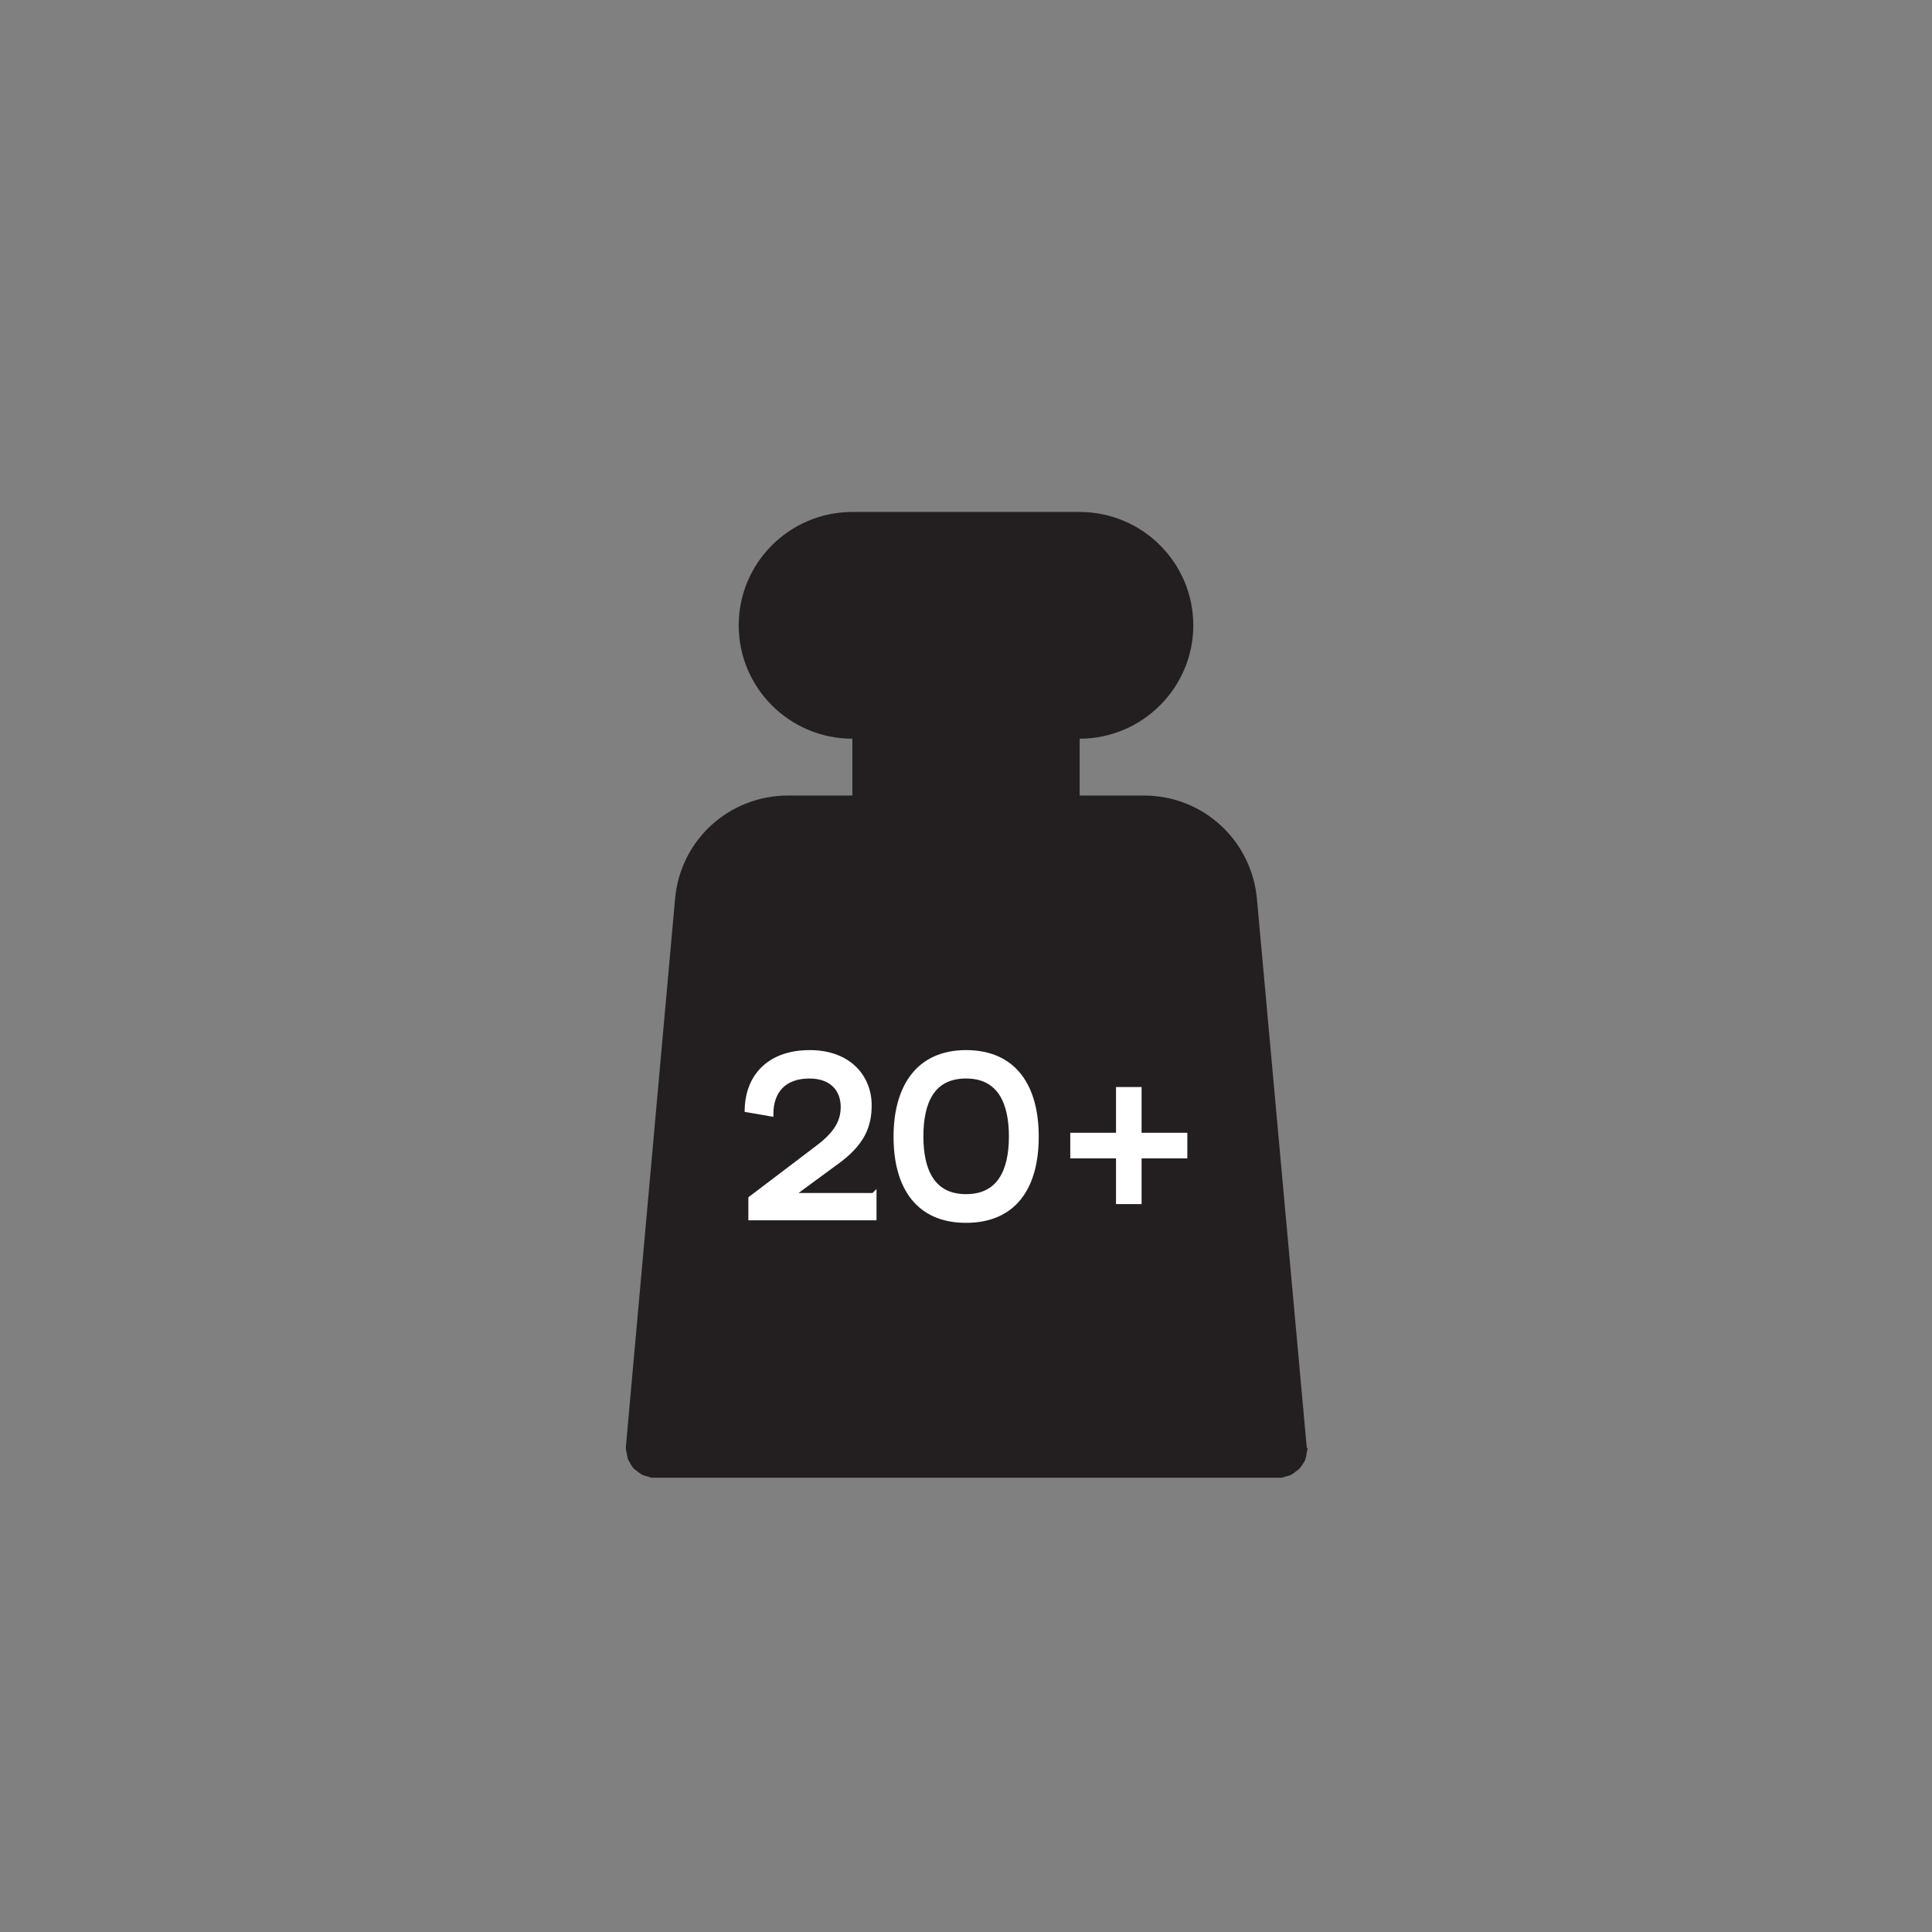 <?xml version="1.0" encoding="UTF-8"?>
<svg id="weight-operative" xmlns="http://www.w3.org/2000/svg" viewBox="0 0 68 68">
  <rect x="0" y="0" width="68" height="68" fill="#808080" stroke="none"/>
  <defs>
    <style>
      .cls-1 {
        fill: none;
      }

      .cls-2 {
        fill: #231f20;
      }

      .cls-3 {
        fill: #fff;
        stroke: #fff;
        stroke-miterlimit: 10;
        stroke-width: .2px;
      }
    </style>
  </defs>
  <rect class="cls-1" width="68" height="68"/>
  <path class="cls-2" d="M45.99,50.96s0-.03,0-.05l-1.75-19.27c-.19-2.07-1.9-3.64-3.98-3.64h-2.26v-2c2.2,0,4-1.79,4-3.99s-1.79-3.99-4-3.99h-8c-2.21,0-4,1.79-4,3.99s1.79,3.99,4,3.99h0v2h-2.26c-2.08,0-3.8,1.57-3.98,3.64l-1.73,19.27s0,.03,0,.05c0,.02,0,.03,0,.04,0,.05.02.1.03.15.01.07.02.13.04.2.02.06.06.11.09.17.03.05.06.11.11.16s.1.08.15.12c.05.04.1.08.16.11.06.03.12.04.19.06.05.01.09.04.15.04.03,0,.06,0,.09,0h21.97s.06,0,.09,0c.05,0,.1-.03.15-.04.07-.02.13-.03.19-.06.06-.03.11-.07.16-.11.05-.04.1-.07.15-.12.04-.05.07-.1.11-.16.03-.05.07-.1.09-.17.02-.06.03-.13.04-.2,0-.05.03-.1.03-.15,0-.02,0-.03,0-.04Z"/>
  <g>
    <path class="cls-3" d="M30.75,42.09v.76h-4.31v-.66l2.32-1.76c.66-.49.93-.92.93-1.47,0-.61-.39-1.1-1.2-1.1-.92,0-1.36.55-1.37,1.33l-.81-.14c.03-1.19.81-1.99,2.19-1.99s2.08.87,2.08,1.84c0,.73-.24,1.34-1.16,2l-1.62,1.19h2.95Z"/>
    <path class="cls-3" d="M34,37.06c1.69,0,2.46,1.19,2.46,2.95s-.77,2.93-2.46,2.93-2.45-1.19-2.45-2.93.78-2.95,2.45-2.95ZM34,42.13c1.21,0,1.61-.94,1.61-2.13s-.4-2.14-1.61-2.14-1.6.94-1.6,2.14.41,2.13,1.6,2.13Z"/>
    <path class="cls-3" d="M40.08,39.97h1.61v.7h-1.61v1.61h-.7v-1.61h-1.61v-.7h1.61v-1.61h.7v1.61Z"/>
  </g>
</svg>